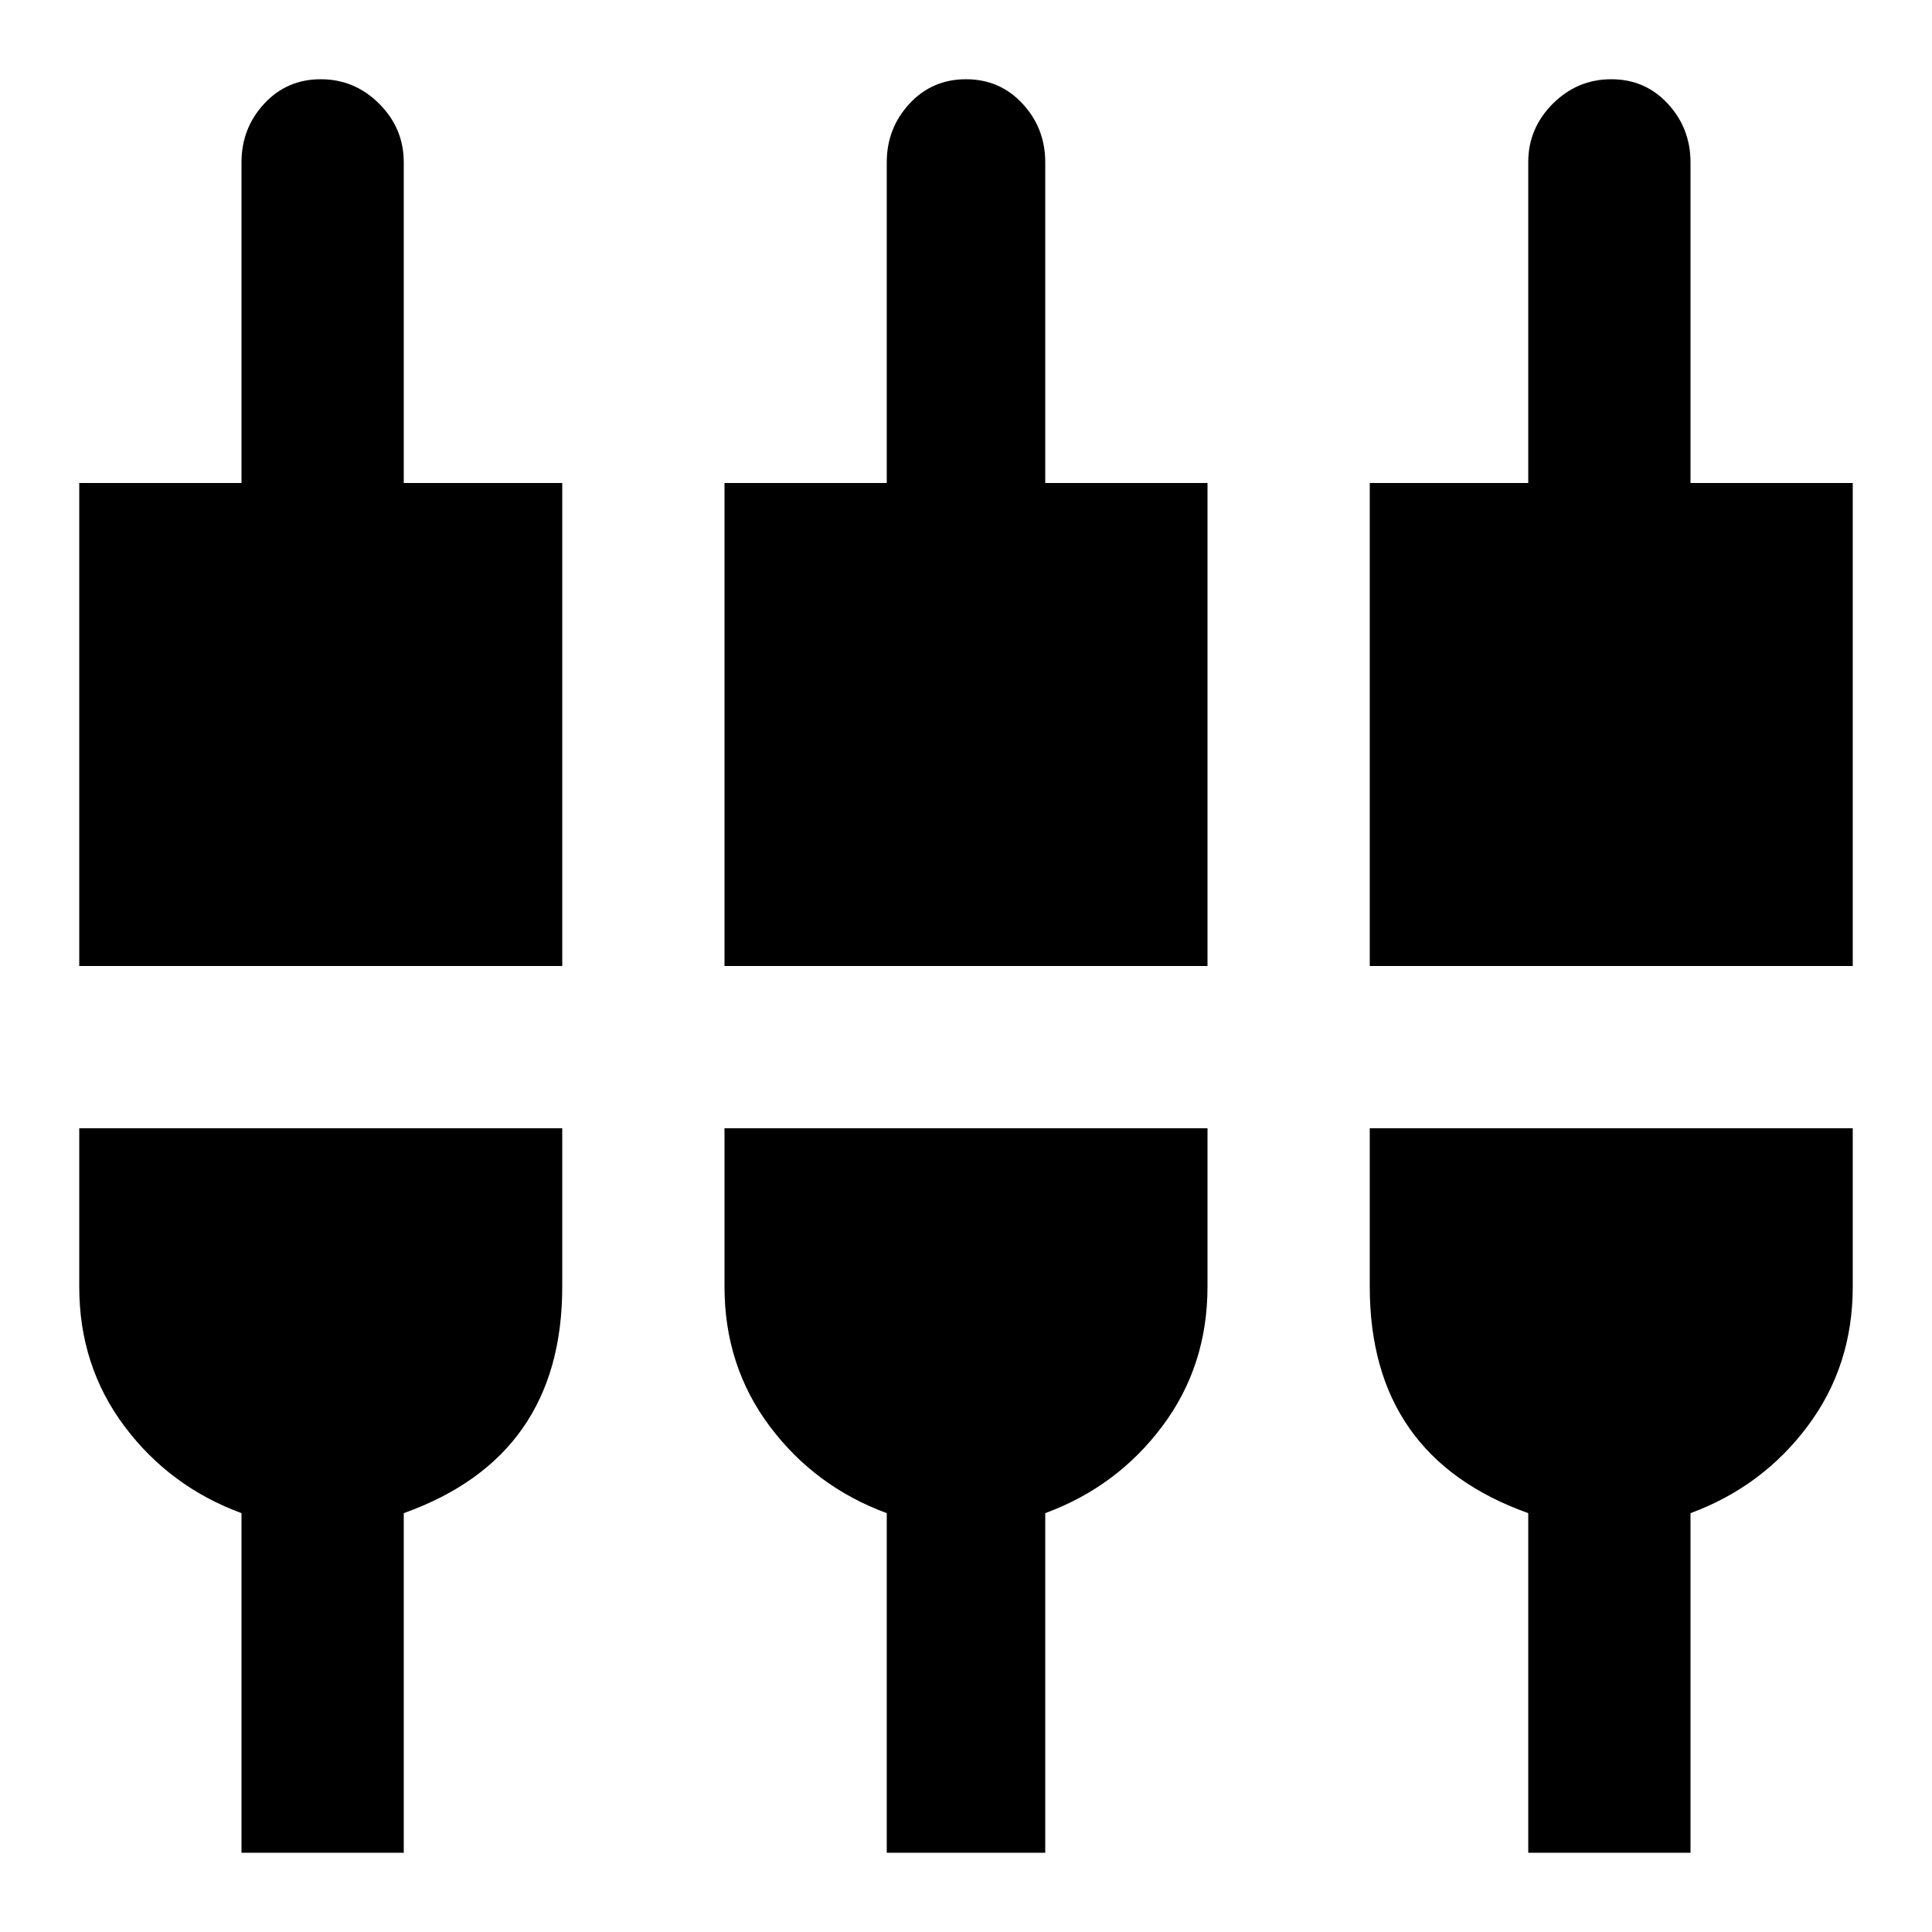 <svg version="1.1" xmlns="http://www.w3.org/2000/svg" xmlns:xlink="http://www.w3.org/1999/xlink" id="settings_input_component" viewBox="0 0 512 512"><path d="M363 341v-42h128v42q0 21-12 37t-31 23v90h-43v-90q-42-15-42-60zM277 43v85h43v128H192V128h43V43q0-9 6-15.5t15-6.5q9 0 15 6.5t6 15.5zm171 85h43v128H363V128h42V43q0-9 6.5-15.5T427 21q9 0 15 6.5t6 15.5v85zM21 341v-42h128v42q0 45-42 60v90H64v-90q-19-7-31-23t-12-37zm171 0v-42h128v42q0 21-12 37t-31 23v90h-42v-90q-19-7-31-23t-12-37zM107 43v85h42v128H21V128h43V43q0-9 6-15.5T85 21q9 0 15.5 6.5T107 43z"/></svg>